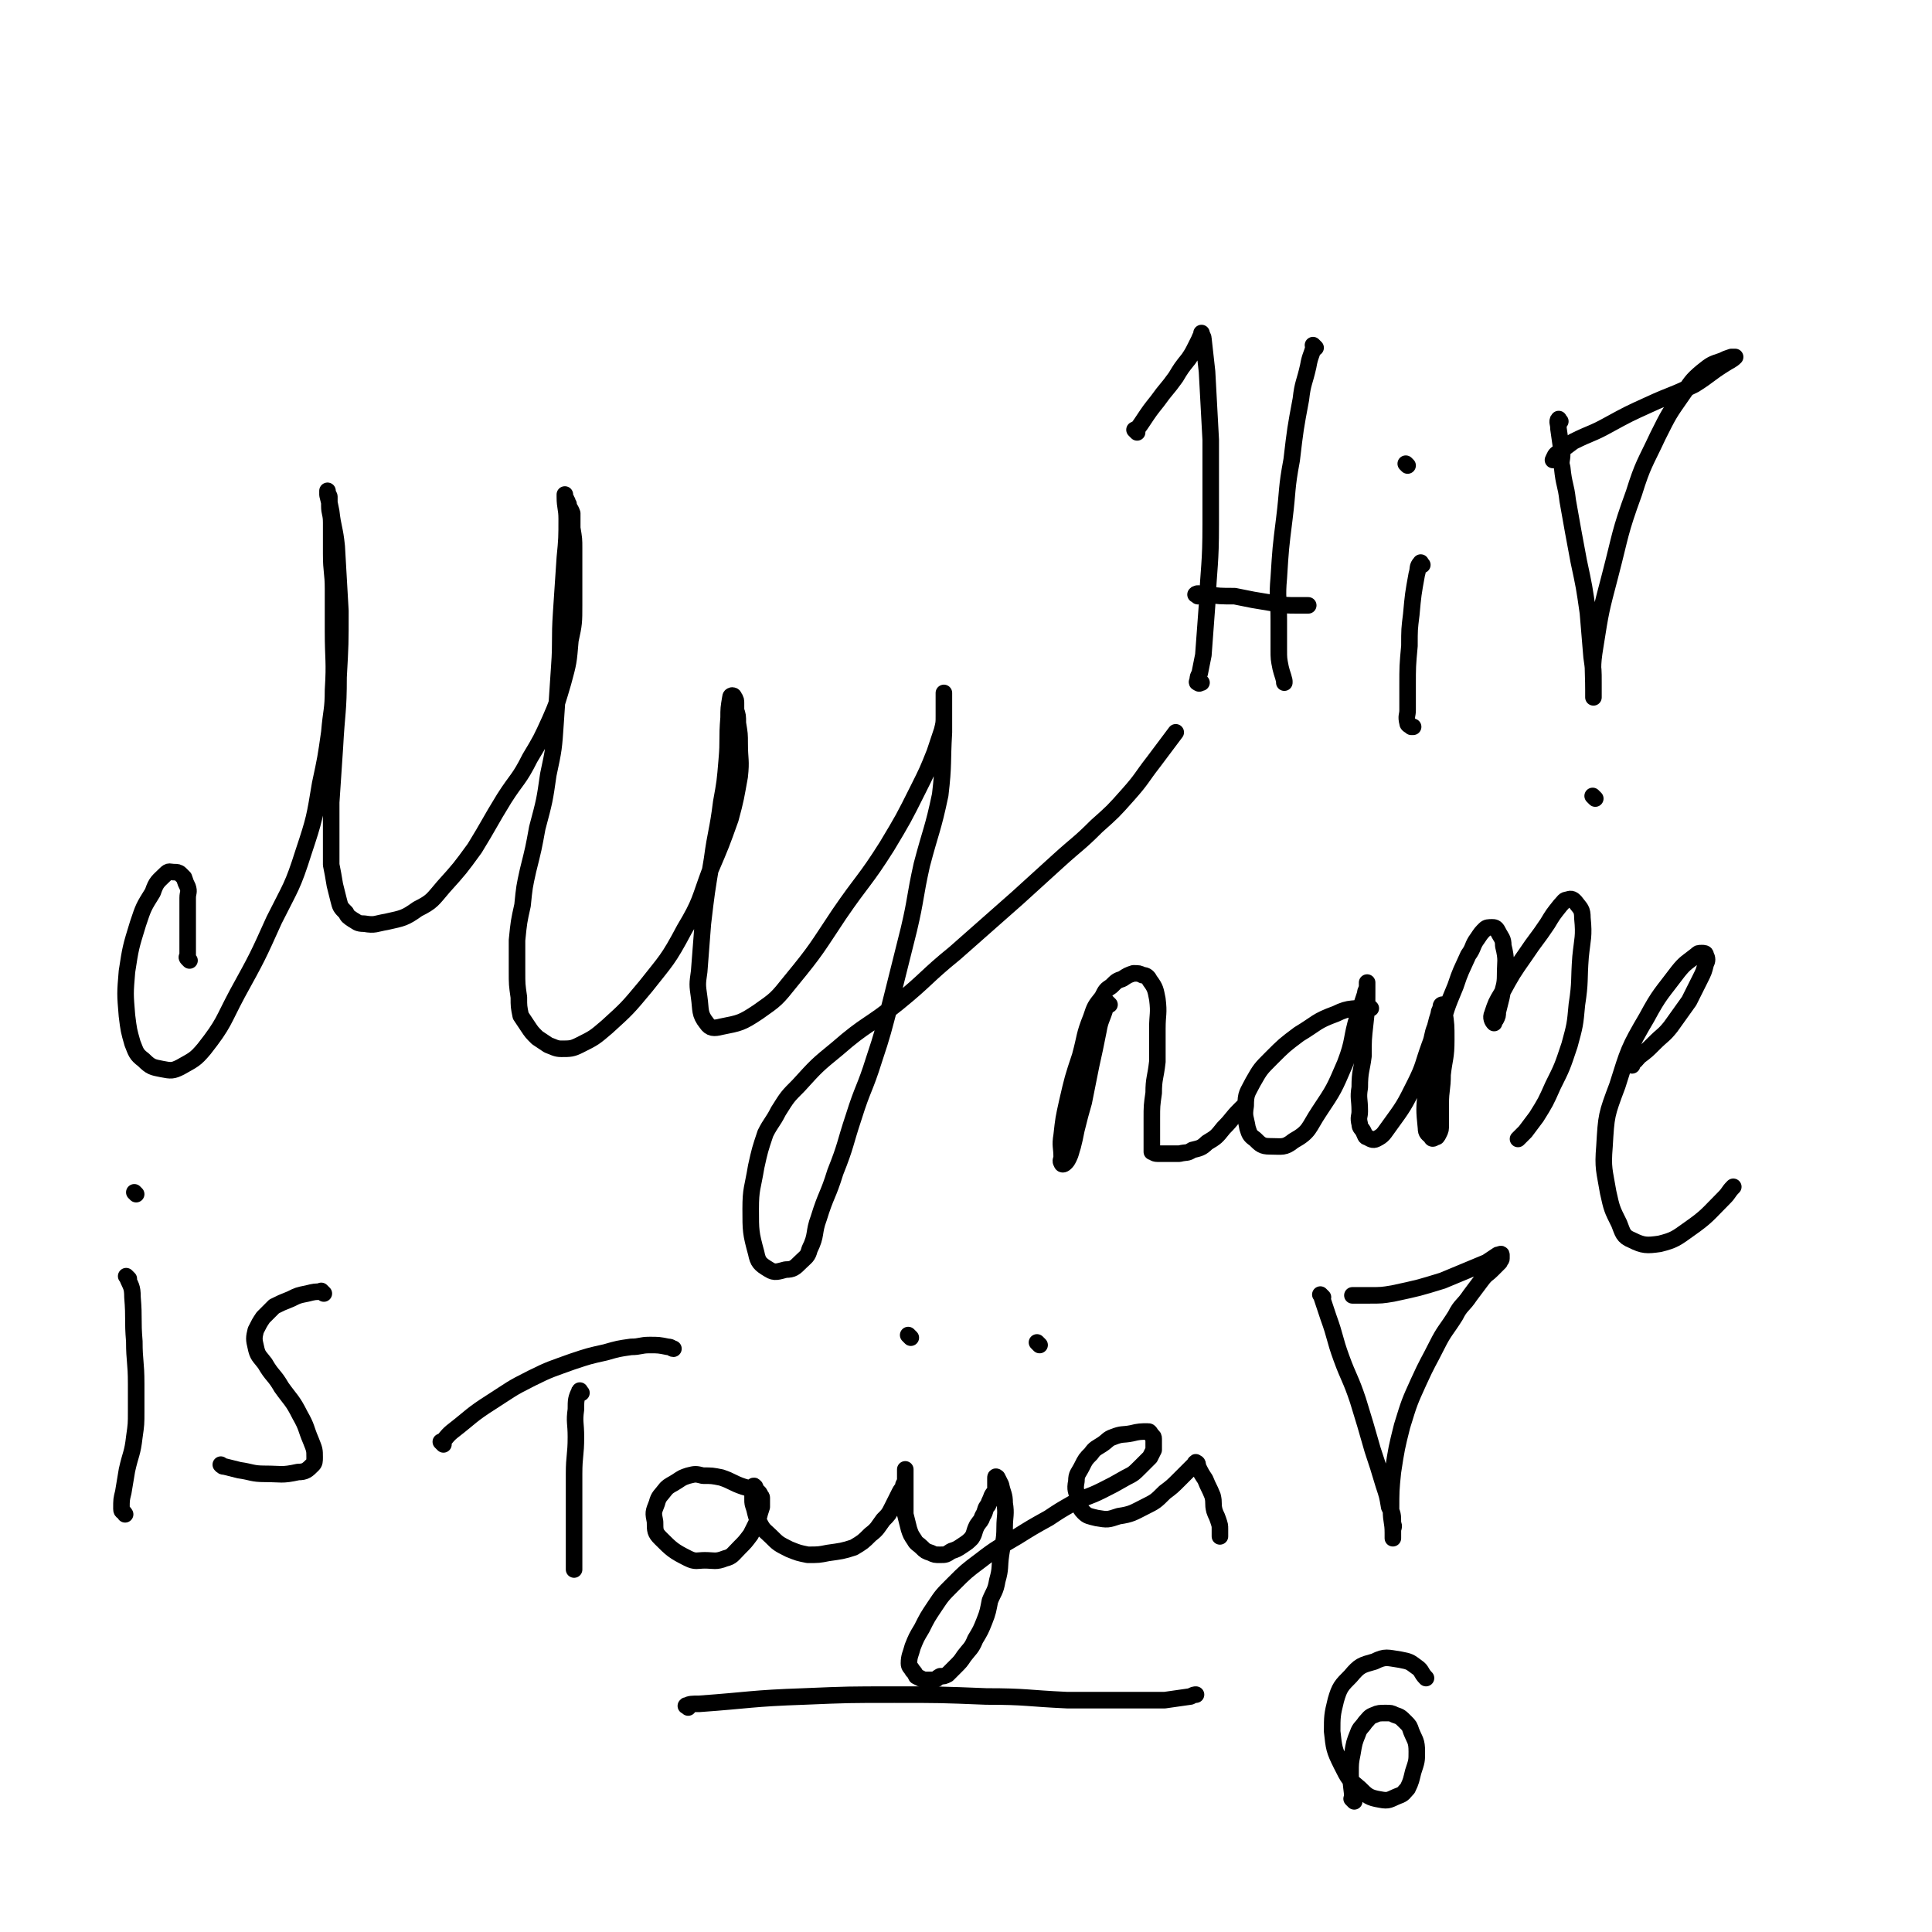 <svg viewBox='0 0 1050 1050' version='1.1' xmlns='http://www.w3.org/2000/svg' xmlns:xlink='http://www.w3.org/1999/xlink'><g fill='none' stroke='#000000' stroke-width='9' stroke-linecap='round' stroke-linejoin='round'><path d='M103,522c-1,-1 -1,-1 -1,-1 -1,-1 0,-1 0,-2 0,-5 0,-5 0,-10 0,-5 0,-5 0,-11 0,-5 0,-5 0,-10 0,-3 1,-3 0,-6 -1,-2 -1,-2 -2,-5 -1,-1 -1,-1 -2,-2 -1,-1 -2,-1 -3,-1 -3,0 -3,-1 -5,1 -4,4 -5,4 -7,10 -5,8 -5,8 -8,17 -4,13 -4,13 -6,26 -1,12 -1,12 0,24 1,8 1,8 3,15 2,5 2,6 6,9 4,4 5,4 10,5 5,1 6,1 10,-1 7,-4 8,-4 13,-10 11,-14 10,-15 18,-30 11,-20 11,-20 20,-40 9,-18 10,-18 16,-37 6,-18 6,-19 9,-37 3,-14 3,-14 5,-28 1,-12 2,-12 2,-23 1,-16 0,-16 0,-32 0,-11 0,-11 0,-23 0,-9 -1,-9 -1,-19 0,-8 0,-8 0,-17 0,-5 -1,-5 -1,-9 0,-3 0,-3 0,-5 0,-1 -1,-1 -1,-2 0,-1 0,-2 0,-1 0,0 0,1 0,2 1,4 1,4 2,9 1,9 2,9 3,19 1,17 1,18 2,35 0,18 0,18 -1,36 0,19 -1,19 -2,38 -1,15 -1,15 -2,30 0,9 0,9 0,19 0,7 0,7 0,15 1,5 1,5 2,11 1,4 1,4 2,8 1,4 1,4 4,7 1,2 1,2 4,4 2,1 2,2 6,2 6,1 6,0 12,-1 9,-2 10,-2 17,-7 8,-4 8,-5 14,-12 9,-10 9,-10 17,-21 8,-13 8,-14 16,-27 7,-11 8,-10 14,-22 6,-10 6,-10 11,-21 4,-9 4,-10 7,-20 3,-11 3,-11 4,-23 2,-9 2,-10 2,-19 0,-8 0,-8 0,-16 0,-7 0,-7 0,-15 0,-5 0,-5 -1,-11 0,-4 0,-4 0,-8 -1,-3 -2,-3 -2,-5 -1,-1 0,-1 -1,-2 0,-1 -1,-1 -1,-2 0,-1 0,-2 0,-1 0,0 0,0 0,1 0,6 1,6 1,12 0,10 0,11 -1,21 -1,15 -1,15 -2,30 -1,15 0,15 -1,29 -1,15 -1,15 -2,30 -1,15 -1,15 -4,29 -2,14 -2,14 -6,29 -2,11 -2,11 -5,23 -2,9 -2,9 -3,19 -2,9 -2,9 -3,19 0,8 0,8 0,17 0,7 0,7 1,14 0,5 0,5 1,10 2,3 2,3 4,6 2,3 2,3 5,6 3,2 3,2 6,4 3,1 4,2 7,2 5,0 6,0 10,-2 8,-4 8,-4 15,-10 11,-10 11,-10 21,-22 11,-14 12,-14 21,-31 9,-15 8,-16 14,-32 6,-14 6,-14 11,-28 3,-11 3,-12 5,-23 1,-9 0,-9 0,-18 0,-5 0,-5 -1,-11 0,-4 0,-4 -1,-7 0,-2 0,-2 0,-4 0,-1 0,-2 -1,-3 0,0 0,-1 -1,-1 0,0 -1,0 -1,1 -1,6 -1,6 -1,11 -1,12 0,12 -1,23 -1,12 -1,12 -3,23 -2,16 -3,16 -5,31 -3,18 -3,18 -5,35 -1,13 -1,13 -2,26 -1,7 -1,7 0,14 1,7 0,9 4,14 2,3 4,3 8,2 10,-2 11,-2 20,-8 10,-7 10,-7 18,-17 14,-17 14,-18 26,-36 13,-19 14,-18 26,-37 9,-15 9,-15 17,-31 5,-10 5,-10 9,-20 2,-6 2,-6 4,-12 1,-4 1,-4 1,-8 0,-3 0,-3 0,-6 0,-2 0,-2 0,-3 0,-2 0,-3 0,-3 0,-1 0,0 0,1 0,10 0,10 0,20 -1,17 0,17 -2,34 -4,19 -5,19 -10,38 -4,18 -3,18 -7,35 -5,20 -5,20 -10,40 -4,15 -4,16 -9,31 -5,16 -6,15 -11,31 -5,15 -4,15 -10,30 -4,13 -5,12 -9,25 -3,8 -1,9 -5,17 -1,4 -2,4 -5,7 -3,3 -4,4 -8,4 -4,1 -6,2 -9,0 -5,-3 -6,-4 -7,-9 -3,-11 -3,-12 -3,-24 0,-11 1,-11 3,-23 2,-9 2,-9 5,-18 3,-6 4,-6 7,-12 5,-8 5,-8 11,-14 10,-11 10,-11 21,-20 16,-14 17,-12 33,-25 16,-13 15,-14 31,-27 17,-15 17,-15 34,-30 11,-10 11,-10 22,-20 11,-10 11,-9 21,-19 9,-8 9,-8 17,-17 8,-9 7,-9 14,-18 6,-8 6,-8 12,-16 '/><path d='M603,546c-1,-1 -1,-1 -1,-1 -1,-1 0,0 0,0 0,1 -1,1 -1,2 -2,7 -3,7 -4,13 -2,10 -2,10 -4,19 -2,10 -2,10 -4,20 -2,7 -2,7 -4,15 -1,5 -1,5 -2,9 -1,3 -1,4 -2,6 -1,2 -1,2 -2,3 -1,1 -2,1 -2,0 -1,-1 0,-2 0,-3 0,-6 -1,-6 0,-12 1,-9 1,-9 3,-18 3,-13 3,-13 7,-25 3,-11 2,-11 6,-21 2,-6 2,-6 6,-11 2,-4 2,-4 5,-6 3,-3 3,-3 6,-4 3,-2 3,-2 6,-3 3,0 3,0 5,1 2,0 3,1 4,3 3,4 3,5 4,10 1,8 0,8 0,16 0,9 0,9 0,18 -1,9 -2,9 -2,17 -1,7 -1,7 -1,14 0,5 0,5 0,9 0,2 0,2 0,5 0,1 0,1 0,2 0,1 0,1 0,2 0,0 0,0 0,0 1,0 1,1 3,1 3,0 3,0 6,0 3,0 3,0 6,0 4,-1 4,0 7,-2 4,-1 5,-1 8,-4 5,-3 5,-3 9,-8 5,-5 4,-5 9,-10 1,-1 1,-1 1,-1 '/><path d='M745,548c-1,-1 -1,-1 -1,-1 -1,-1 0,0 0,0 0,0 0,0 0,0 -9,2 -10,0 -18,4 -11,4 -10,5 -20,11 -8,6 -8,6 -15,13 -6,6 -6,6 -10,13 -3,6 -4,6 -4,13 -1,6 0,6 1,12 1,3 1,4 4,6 3,3 4,4 8,4 7,0 8,1 13,-3 9,-5 8,-7 14,-16 8,-12 8,-12 14,-26 5,-13 3,-13 7,-26 2,-6 2,-6 4,-12 0,-2 1,-2 1,-4 0,-1 0,-2 0,-2 0,1 0,2 0,5 0,8 0,8 -1,17 -1,9 -1,9 -1,18 -1,8 -2,8 -2,17 -1,6 0,6 0,13 0,3 -1,3 0,7 0,2 1,2 2,4 1,2 1,3 2,3 2,1 3,2 5,1 4,-2 4,-3 7,-7 8,-11 8,-11 14,-23 5,-10 4,-10 8,-21 2,-5 1,-5 3,-10 1,-4 1,-4 2,-7 0,-1 0,-1 1,-3 0,-1 0,-2 1,-2 0,1 1,2 1,4 1,7 1,7 1,15 0,10 -1,10 -2,19 0,8 -1,8 -1,16 0,6 0,6 0,11 0,3 0,3 -1,5 -1,2 -1,2 -2,2 -1,1 -2,1 -2,0 -2,-2 -3,-2 -3,-5 -1,-10 -1,-10 0,-20 3,-17 3,-17 8,-33 3,-12 3,-12 8,-24 3,-9 3,-8 7,-17 3,-4 2,-5 5,-9 2,-3 2,-3 4,-5 1,-1 2,-1 4,-1 1,0 2,0 3,2 2,4 3,4 3,8 2,8 1,8 1,16 0,6 -1,6 -2,12 -1,4 -1,4 -2,8 0,2 0,2 -1,4 -1,1 -1,2 -1,2 -1,-1 -2,-3 -1,-5 2,-6 2,-6 5,-11 6,-11 6,-11 13,-21 6,-9 6,-8 12,-17 3,-5 3,-5 7,-10 2,-2 2,-3 4,-3 2,-1 3,0 4,1 3,4 4,4 4,9 1,10 0,11 -1,21 -1,13 0,13 -2,26 -1,11 -1,11 -4,22 -4,12 -4,12 -9,22 -4,9 -4,9 -9,17 -3,4 -3,4 -6,8 -2,2 -2,2 -4,4 0,0 0,0 0,0 '/><path d='M887,579c-1,-1 -1,-1 -1,-1 -1,-1 0,0 0,0 3,-1 3,-2 5,-4 4,-3 4,-3 8,-7 5,-5 5,-4 9,-9 5,-7 5,-7 10,-14 3,-6 3,-6 6,-12 2,-4 2,-4 3,-8 1,-2 1,-3 0,-5 0,-1 -1,-1 -2,-1 -2,0 -2,0 -3,1 -5,4 -6,4 -10,9 -9,12 -10,12 -17,25 -10,17 -10,18 -16,37 -6,16 -6,16 -7,33 -1,12 0,13 2,25 2,9 2,9 6,17 2,5 2,7 7,9 6,3 8,3 15,2 8,-2 9,-3 16,-8 10,-7 10,-8 19,-17 3,-3 2,-3 5,-6 '/><path d='M70,695c-1,-1 -1,-1 -1,-1 -1,-1 0,0 0,0 0,0 0,0 0,0 2,5 3,5 3,11 1,12 0,12 1,24 0,11 1,11 1,23 0,7 0,7 0,15 0,7 0,7 -1,14 -1,9 -2,9 -4,18 -1,6 -1,6 -2,12 -1,4 -1,4 -1,9 0,2 1,1 2,3 '/><path d='M74,649c-1,-1 -1,-1 -1,-1 '/><path d='M176,703c-1,-1 -1,-1 -1,-1 -1,-1 0,0 0,0 0,0 0,0 0,0 -4,0 -4,0 -8,1 -5,1 -5,1 -9,3 -5,2 -5,2 -9,4 -3,3 -3,3 -6,6 -2,3 -2,3 -4,7 -1,4 -1,5 0,9 1,5 2,5 5,9 4,7 5,6 9,13 5,7 6,7 10,15 4,7 3,7 6,14 2,5 2,5 2,9 0,2 0,3 -1,4 -3,3 -4,4 -8,4 -9,2 -9,1 -18,1 -7,0 -7,-1 -14,-2 -4,-1 -4,-1 -8,-2 -1,0 -1,0 -2,-1 '/><path d='M316,757c-1,-1 -1,-2 -1,-1 -2,4 -2,5 -2,10 -1,7 0,7 0,15 0,10 -1,10 -1,20 0,8 0,8 0,16 0,6 0,6 0,12 0,6 0,6 0,11 0,4 0,4 0,8 0,2 0,2 0,5 0,0 0,0 0,0 '/><path d='M241,785c-1,-1 -1,-1 -1,-1 -1,-1 0,0 0,0 3,-3 3,-4 7,-7 9,-7 9,-8 20,-15 11,-7 10,-7 22,-13 10,-5 11,-5 22,-9 9,-3 9,-3 18,-5 7,-2 7,-2 14,-3 5,0 5,-1 10,-1 5,0 5,0 10,1 2,0 2,1 3,1 '/><path d='M412,812c-1,-1 -1,-1 -1,-1 -1,-1 0,0 0,0 0,0 0,0 0,0 -3,-1 -3,-2 -7,-3 -6,-2 -6,-3 -12,-5 -5,-1 -5,-1 -10,-1 -4,-1 -4,-1 -8,0 -3,1 -3,1 -6,3 -3,2 -4,2 -6,4 -3,4 -4,4 -5,8 -2,5 -2,5 -1,10 0,5 0,6 3,9 6,6 7,7 15,11 4,2 5,1 9,1 5,0 6,1 11,-1 4,-1 4,-2 8,-6 3,-3 3,-3 6,-7 2,-4 2,-4 4,-8 1,-4 1,-4 2,-7 0,-2 0,-3 0,-5 0,-1 -1,-1 -1,-2 -1,-2 -2,-1 -2,-2 -1,-1 0,-2 -1,-2 0,-1 -1,0 -1,0 0,0 0,1 0,1 0,3 0,3 0,6 0,2 0,2 1,5 1,4 1,5 3,8 2,4 3,4 6,7 4,4 4,4 10,7 5,2 5,2 10,3 6,0 6,0 11,-1 7,-1 8,-1 14,-3 5,-3 5,-3 9,-7 4,-3 4,-4 7,-8 3,-3 3,-3 5,-7 2,-4 2,-4 4,-8 1,-2 2,-2 2,-4 1,-2 1,-2 1,-3 0,-1 0,-1 0,-2 0,-1 0,-1 0,-2 0,-1 0,-1 0,-1 0,-1 0,0 0,0 0,1 0,1 0,1 0,3 0,3 0,5 0,5 0,5 0,10 0,4 0,4 0,8 1,4 1,4 2,8 1,3 1,3 3,6 1,2 2,2 4,4 2,2 2,2 5,3 2,1 2,1 5,1 3,0 3,0 6,-2 3,-1 3,-1 6,-3 3,-2 3,-2 5,-4 2,-3 1,-3 3,-7 2,-3 2,-2 3,-5 2,-3 1,-4 3,-6 1,-3 1,-2 2,-5 1,-2 2,-2 2,-4 1,0 0,-1 0,-1 0,-1 0,-1 0,-2 0,-1 0,-1 0,-2 0,-1 0,-1 0,-1 0,-1 1,0 1,0 1,2 1,2 2,4 1,5 2,5 2,10 1,6 0,7 0,13 0,8 -1,8 -2,15 -1,7 0,7 -2,14 -1,6 -2,6 -4,11 -1,5 -1,6 -3,11 -2,5 -2,5 -5,10 -2,5 -3,5 -6,9 -2,3 -2,3 -5,6 -2,2 -2,2 -4,4 -2,1 -2,1 -4,1 -2,1 -2,2 -4,2 -2,0 -3,0 -5,0 -2,-1 -2,-1 -4,-2 -1,-2 -1,-2 -2,-3 -1,-2 -2,-2 -2,-4 0,-4 1,-5 2,-9 2,-5 2,-5 5,-10 3,-6 3,-6 7,-12 4,-6 4,-6 10,-12 7,-7 7,-7 15,-13 9,-7 10,-7 20,-13 8,-5 8,-5 17,-10 6,-4 6,-4 13,-8 8,-4 8,-3 16,-7 6,-3 6,-3 13,-7 4,-2 4,-2 8,-6 2,-2 2,-2 5,-5 1,-2 1,-2 2,-4 0,-2 0,-2 0,-3 0,-2 0,-2 0,-3 0,-2 -1,-1 -1,-2 -1,-1 -1,-2 -2,-2 -4,0 -5,0 -9,1 -5,1 -5,0 -10,2 -3,1 -3,2 -6,4 -3,2 -4,2 -6,5 -3,3 -3,3 -5,7 -2,4 -3,4 -3,8 -1,5 0,5 1,10 1,3 0,4 3,7 2,2 3,2 7,3 6,1 6,1 12,-1 7,-1 8,-2 14,-5 6,-3 6,-3 11,-8 4,-3 4,-3 8,-7 2,-2 2,-2 5,-5 1,-1 1,-1 3,-3 0,0 1,-2 1,-1 1,0 1,1 1,2 2,4 2,4 4,7 2,5 2,4 4,9 1,4 0,4 1,8 1,3 1,2 2,5 1,3 1,3 1,5 0,2 0,2 0,3 0,1 0,1 0,1 '/><path d='M565,731c-1,-1 -1,-1 -1,-1 -1,-1 0,0 0,0 '/><path d='M495,727c-1,-1 -1,-1 -1,-1 -1,-1 0,0 0,0 '/><path d='M719,705c-1,-1 -1,-1 -1,-1 -1,-1 0,0 0,0 2,6 2,6 4,12 4,11 3,11 7,22 4,11 5,11 9,23 4,13 4,13 8,27 3,9 3,9 6,19 2,6 2,6 3,12 2,4 2,4 2,9 1,2 0,2 0,4 0,1 0,1 0,2 0,1 0,2 0,2 0,0 0,-1 0,-3 0,-6 -1,-6 -1,-12 0,-11 0,-11 1,-21 2,-13 2,-13 5,-25 4,-13 4,-13 9,-24 5,-11 5,-10 10,-20 4,-8 5,-8 10,-16 3,-6 4,-5 8,-11 3,-4 3,-4 6,-8 3,-4 3,-3 6,-6 2,-2 2,-2 4,-4 0,-1 1,-1 1,-2 0,-1 0,-2 0,-2 0,-1 -1,0 -2,0 -3,2 -3,2 -6,4 -12,5 -12,5 -24,10 -13,4 -13,4 -27,7 -6,1 -6,1 -13,1 -3,0 -3,0 -6,0 -1,0 -1,0 -2,0 -1,0 -1,0 -1,0 '/><path d='M736,979c-1,-1 -1,-1 -1,-1 -1,-1 0,0 0,0 0,-6 -1,-7 -1,-14 0,-6 0,-6 1,-11 1,-6 1,-6 3,-11 1,-3 2,-3 4,-6 2,-2 2,-3 5,-4 2,-1 3,-1 6,-1 3,0 3,0 5,1 3,1 3,1 6,4 2,2 2,2 3,5 2,5 3,5 3,11 0,5 0,5 -2,11 -1,4 -1,5 -3,9 -2,2 -2,3 -5,4 -5,2 -5,3 -10,2 -6,-1 -7,-2 -11,-6 -6,-5 -6,-5 -10,-13 -4,-8 -4,-9 -5,-18 0,-8 0,-9 2,-17 2,-7 3,-8 8,-13 5,-6 6,-6 13,-8 6,-3 7,-2 14,-1 5,1 5,1 9,4 3,2 2,3 5,6 0,0 0,0 0,0 '/><path d='M618,235c-1,-1 -1,-1 -1,-1 -1,-1 0,0 0,0 2,-2 2,-2 4,-5 4,-6 4,-6 8,-11 5,-7 5,-6 10,-13 3,-5 3,-5 7,-10 2,-3 2,-3 4,-7 1,-2 1,-2 2,-4 0,-1 1,-1 1,-2 0,0 0,-1 0,-1 0,1 1,2 1,3 1,9 1,9 2,18 1,19 1,19 2,37 0,23 0,23 0,46 0,22 -1,22 -2,44 -1,13 -1,13 -2,27 -1,5 -1,5 -2,10 -1,2 -1,2 -1,3 0,1 -1,2 0,2 1,1 1,0 2,0 '/><path d='M715,189c-1,-1 -1,-1 -1,-1 -1,-1 0,0 0,0 -1,5 -2,5 -3,11 -2,9 -3,9 -4,18 -3,16 -3,16 -5,33 -3,16 -2,16 -4,32 -2,16 -2,16 -3,32 -1,11 0,11 0,23 0,8 0,8 0,16 0,5 0,5 1,10 1,4 1,3 2,7 0,1 0,1 0,1 '/><path d='M651,324c-1,-1 -2,-1 -1,-1 1,-1 2,0 5,0 8,1 8,1 16,1 5,1 5,1 10,2 6,1 6,1 12,2 6,1 6,1 12,1 3,0 3,0 6,0 '/><path d='M773,307c-1,-1 -1,-2 -1,-1 -2,2 -1,3 -2,6 -2,11 -2,11 -3,22 -1,8 -1,8 -1,17 -1,11 -1,11 -1,22 0,6 0,6 0,13 0,3 -1,3 0,7 0,1 1,1 2,2 0,0 1,0 1,0 '/><path d='M765,253c-1,-1 -1,-1 -1,-1 '/><path d='M848,229c-1,-1 -1,-2 -1,-1 -1,1 0,2 0,5 1,7 1,7 2,14 0,3 -1,4 0,7 1,10 2,9 3,18 3,17 3,17 6,33 3,14 3,14 5,28 1,12 1,12 2,24 1,7 1,7 1,14 0,3 0,3 0,7 0,0 0,1 0,1 0,-2 0,-2 0,-4 0,-12 -1,-12 1,-24 3,-19 3,-19 8,-38 6,-23 5,-23 13,-45 5,-16 6,-16 13,-31 6,-12 6,-12 13,-22 5,-7 5,-8 11,-13 5,-4 5,-4 11,-6 2,-1 2,-1 5,-2 1,0 2,0 2,0 -2,2 -3,2 -6,4 -8,5 -8,6 -16,11 -12,6 -12,5 -25,11 -11,5 -11,5 -22,11 -9,5 -9,4 -19,9 -4,3 -4,3 -8,6 -2,1 -2,2 -3,4 '/><path d='M867,434c-1,-1 -1,-1 -1,-1 -1,-1 0,0 0,0 0,0 0,0 0,0 '/><path d='M374,928c-1,-1 -2,-1 -1,-1 2,-1 3,-1 7,-1 28,-2 28,-3 57,-4 24,-1 24,-1 49,-1 25,0 25,0 50,1 22,0 22,1 44,2 16,0 16,0 32,0 10,0 10,0 21,0 7,-1 7,-1 14,-2 2,-1 2,-1 3,-1 '/></g>
</svg>